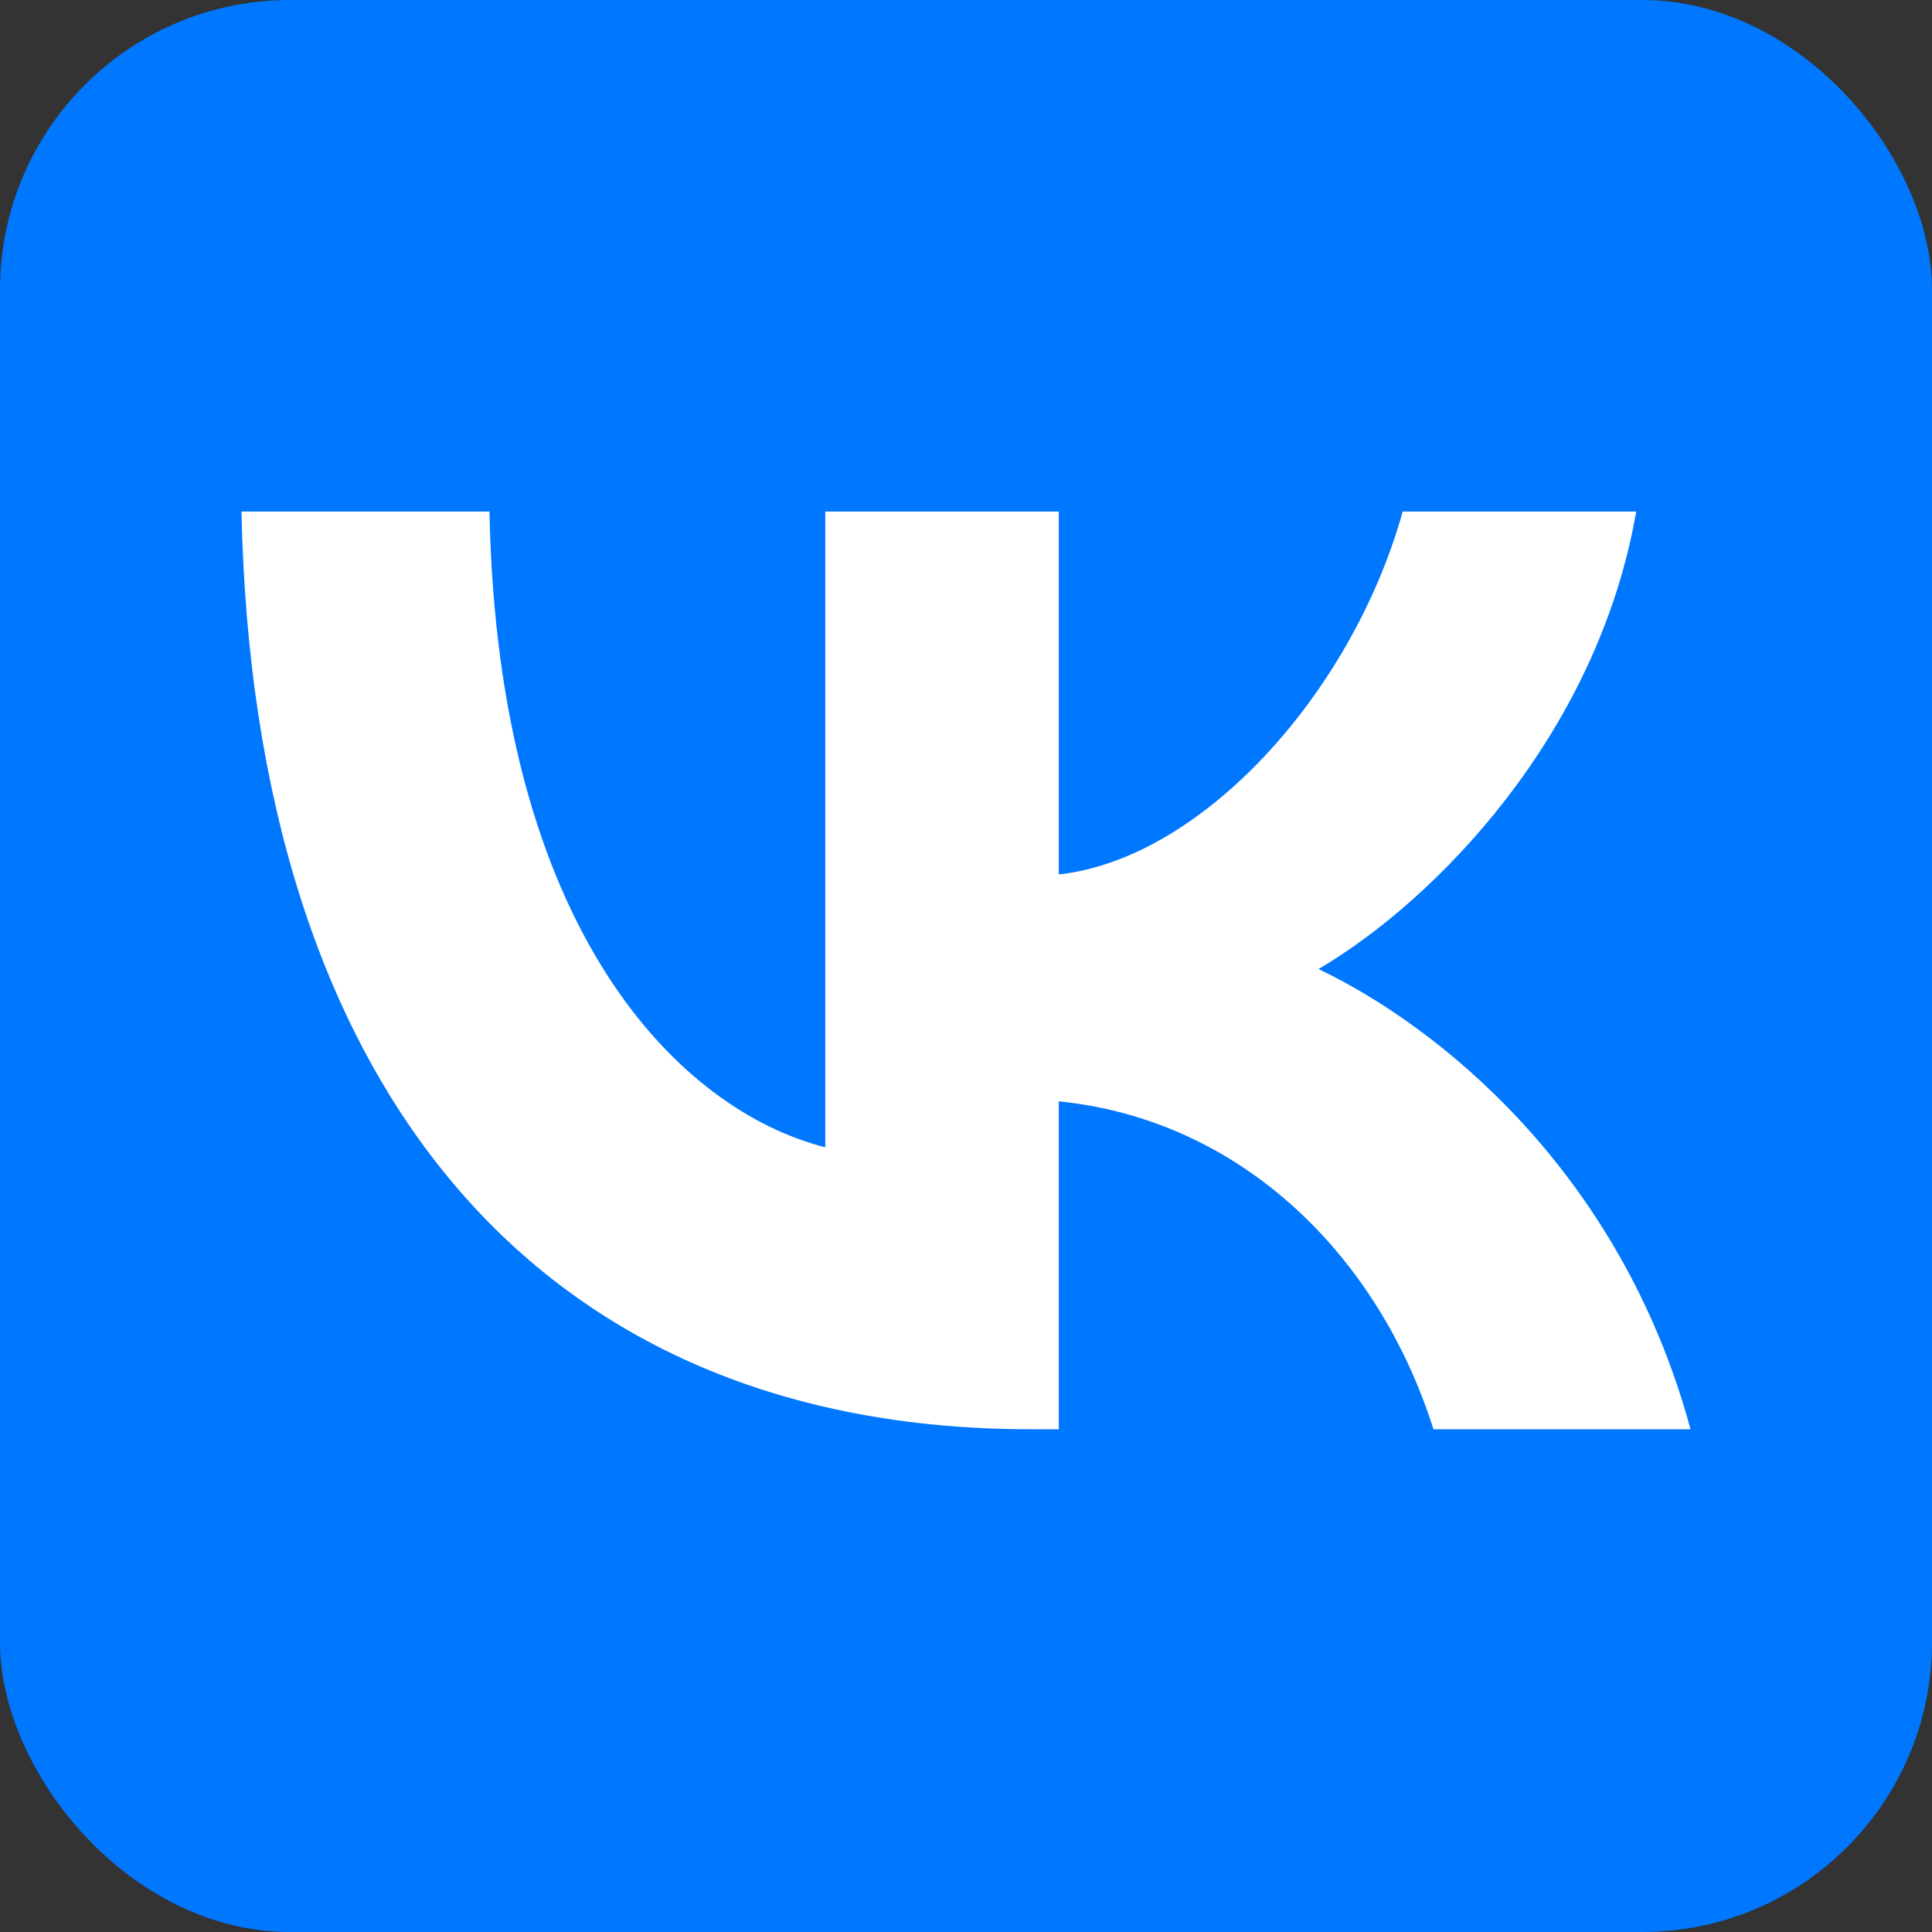 <svg width="40" height="40" viewBox="0 0 40 40" fill="none" xmlns="http://www.w3.org/2000/svg">
<rect x="0" y="0" width="40" height="40" fill="#333333" stroke="none"/>
<rect width="40" height="40" rx="6" fill="#0077FF"/>
<path d="M21.34 29.591C11.09 29.591 5.244 22.459 5 10.591H10.134C10.303 19.302 14.088 22.992 17.086 23.753V10.591H21.921V18.104C24.881 17.78 27.992 14.357 29.041 10.591H33.876C33.07 15.232 29.697 18.655 27.298 20.063C29.697 21.204 33.538 24.19 35 29.591H29.678C28.535 25.978 25.687 23.182 21.921 22.802V29.591H21.34Z" fill="white"/>
</svg>
